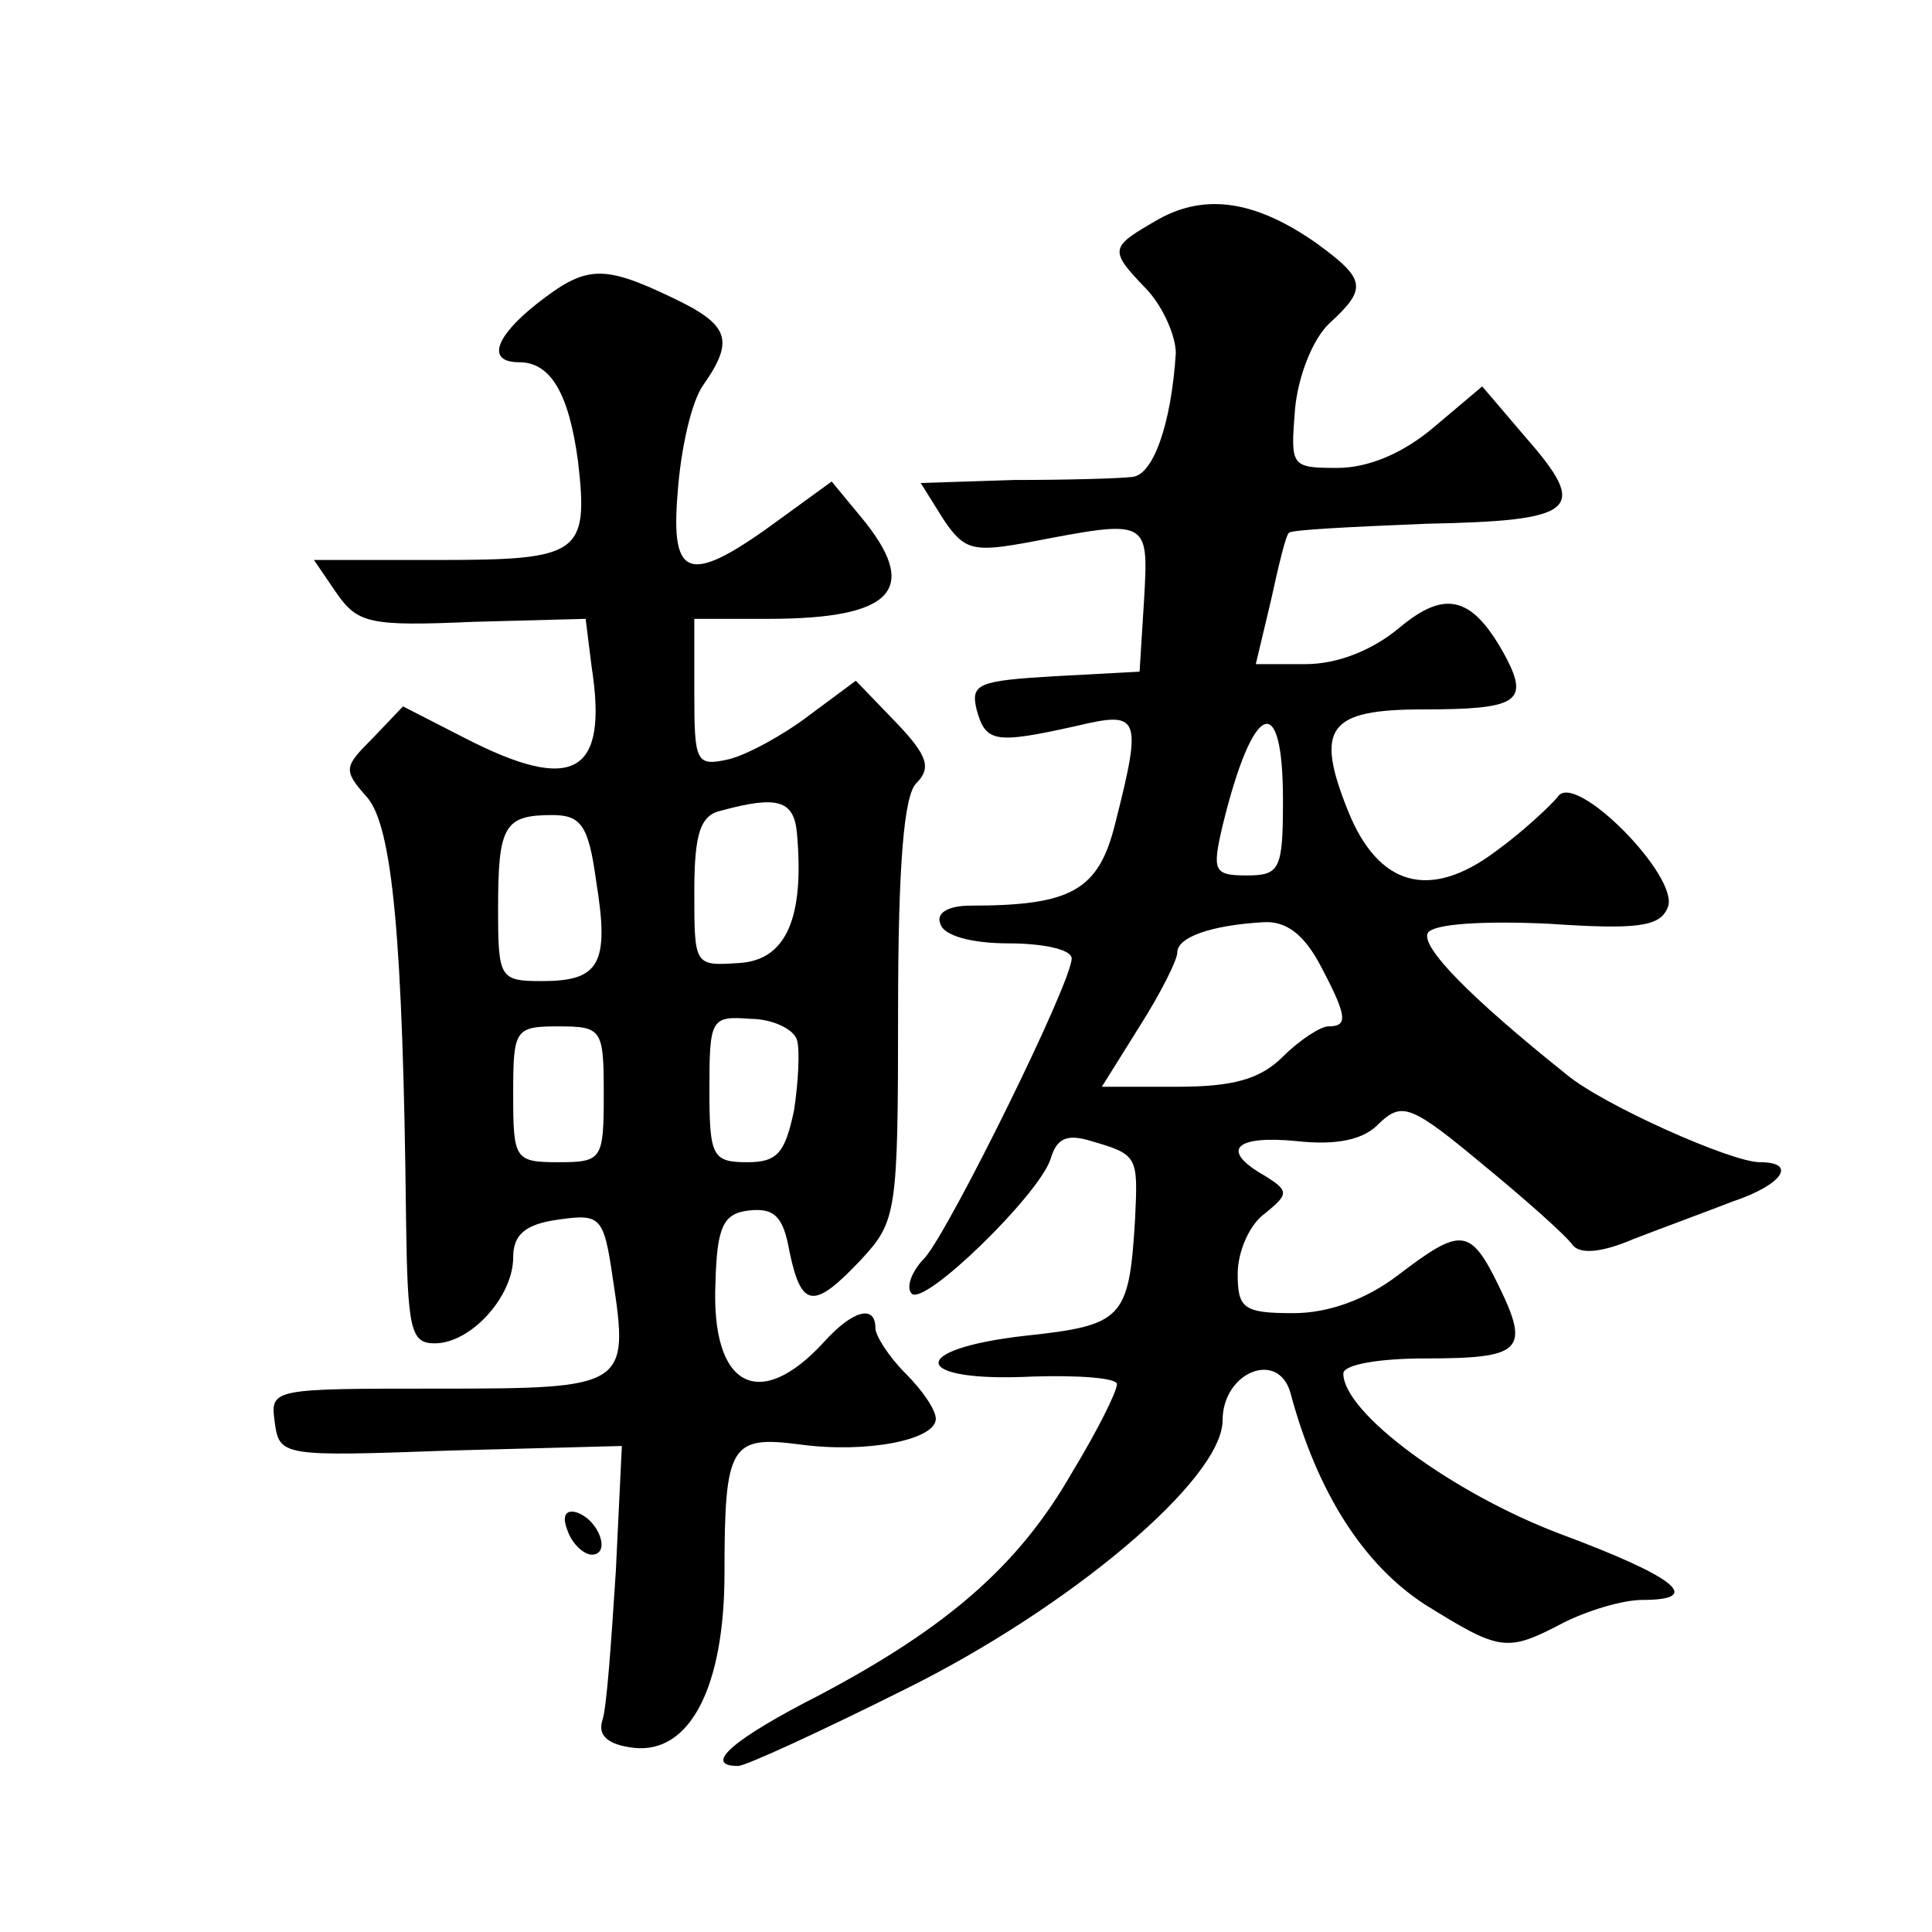 <?xml version="1.0" standalone="no"?>
<!DOCTYPE svg PUBLIC "-//W3C//DTD SVG 20010904//EN"
 "http://www.w3.org/TR/2001/REC-SVG-20010904/DTD/svg10.dtd">
<svg version="1.0" xmlns="http://www.w3.org/2000/svg"
 width="128pt" height="128pt" viewBox="0 0 128 128"
 preserveAspectRatio="xMidYMid meet">
<g transform="translate(0,128) scale(0.1,-0.1)"
fill="#0" stroke="none">
<path d="M768 1135 c-33 -19 -34 -20 -8 -47 11 -12 19 -31 19 -42 -3 -47 -15 -81
-29 -82 -8 -1 -43 -2 -78 -2 l-62 -2 15 -24 c14 -21 20 -22 58 -15 78 15 78 15
75 -38 l-3 -48 -56 -3 c-51 -3 -56 -5 -52 -22 6 -22 12 -23 66 -11 42 10 44 7 26
-64 -11 -45 -29 -55 -96 -55 -15 0 -23 -5 -20 -12 2 -8 21 -13 45 -13 23 0 42 -4
42 -10 0 -16 -80 -178 -97 -198 -9 -9 -13 -20 -9 -24 8 -9 84 65 92 89 4 14 11
17 27 12 31 -9 31 -10 29 -52 -4 -66 -8 -70 -73 -77 -79 -9 -75 -31 5 -27 31 1
56 -1 56 -5 0 -5 -13 -31 -30 -59 -35 -61 -82 -102 -167 -147 -57 -29 -78 -47 -54
-47 5 0 55 23 111 51 109 54 210 139 210 178 0 32 37 47 45 18 18 -67 49 -114 89
-140 50 -31 54 -32 92 -12 16 8 39 15 52 15 41 0 23 15 -55 44 -71 27 -143 80 -143
106 0 6 24 10 54 10 64 0 70 5 49 48 -19 39 -25 39 -67 7 -21 -16 -46 -25 -69 -25
-33 0 -37 3 -37 26 0 15 8 33 18 40 16 13 16 15 0 25 -30 17 -20 27 21 23 27 -3
45 1 55 12 15 14 21 12 69 -28 28 -23 55 -47 59 -53 5 -6 19 -5 40 4 18 7 48 18
66 25 33 11 43 26 18 26 -19 0 -104 38 -128 58 -65 52 -97 85 -92 94 4 6 37 8 80
6 59 -4 74 -2 79 11 8 20 -62 91 -73 73 -5 -6 -23 -23 -41 -36 -44 -33 -78 -23
-98 27 -22 55 -13 67 50 67 62 0 70 5 55 34 -22 41 -40 46 -71 20 -18 -15 -41 -24
-62 -24 l-33 0 10 42 c5 23 10 44 12 45 1 2 42 4 91 6 100 2 108 9 66 57 l-29 34
-32 -27 c-20 -17 -43 -27 -64 -27 -31 0 -31 1 -28 39 2 22 12 47 23 57 25 23 24
29 -9 53 -40 28 -73 33 -104 16z m82 -385 c0 -46 -2 -50 -24 -50 -22 0 -23 3 -16
33 20 82 40 91 40 17z m25 -110 c18 -34 18 -40 5 -40 -5 0 -19 -9 -30 -20 -15 -15
-33 -20 -70 -20 l-50 0 25 40 c14 22 25 44 25 49 0 10 22 18 57 20 15 1 27 -8 38
-29z M356 1079 c-28 -22 -34 -39 -12 -39 21 0 33 -21 39 -66 7 -61 1 -65 -92 -65
l-83 0 15 -22 c14 -20 22 -22 90 -19 l75 2 4 -32 c11 -71 -12 -84 -84 -47 l-41
21 -20 -21 c-19 -19 -20 -21 -4 -39 17 -19 24 -94 26 -279 1 -74 3 -83 19 -83 24
0 52 31 52 57 0 15 8 22 30 25 28 4 30 2 36 -39 11 -72 9 -73 -116 -73 -110 0 -111
0 -108 -22 3 -23 5 -23 117 -19 l113 3 -4 -83 c-3 -46 -6 -91 -9 -99 -3 -10 4 -16
21 -18 37 -4 60 40 60 116 0 85 4 91 50 85 44 -6 90 3 90 17 0 6 -9 19 -20 30 -11
11 -20 25 -20 30 0 16 -15 12 -34 -9 -43 -47 -75 -30 -72 39 1 37 5 46 22 48 17
2 23 -4 27 -27 8 -38 16 -39 48 -5 23 25 24 31 24 164 0 98 4 143 12 151 10 10
8 18 -13 40 l-27 28 -31 -23 c-17 -13 -41 -26 -53 -29 -22 -5 -23 -2 -23 44 l0
49 49 0 c84 0 101 20 61 68 l-19 23 -33 -24 c-61 -45 -74 -42 -69 17 2 28 9 60
17 71 21 30 17 40 -21 58 -46 22 -57 21 -89 -4z m172 -351 c5 -56 -7 -84 -38 -86
-30 -2 -30 -2 -30 47 0 39 4 51 18 54 37 10 48 7 50 -15z m-133 -32 c9 -55 2 -66
-36 -66 -28 0 -29 2 -29 48 0 55 4 62 36 62 19 0 24 -7 29 -44z m133 -105 c2 -6
1 -28 -2 -47 -6 -28 -11 -34 -31 -34 -23 0 -25 4 -25 48 0 47 1 49 27 47 15 0 29
-7 31 -14z m-128 -36 c0 -43 -1 -45 -30 -45 -29 0 -30 2 -30 45 0 43 1 45 30 45
29 0 30 -2 30 -45z M376 266 c3 -9 11 -16 16 -16 13 0 5 23 -10 28 -7 2 -10 -2
-6 -12z"/>
</g>
</svg>
